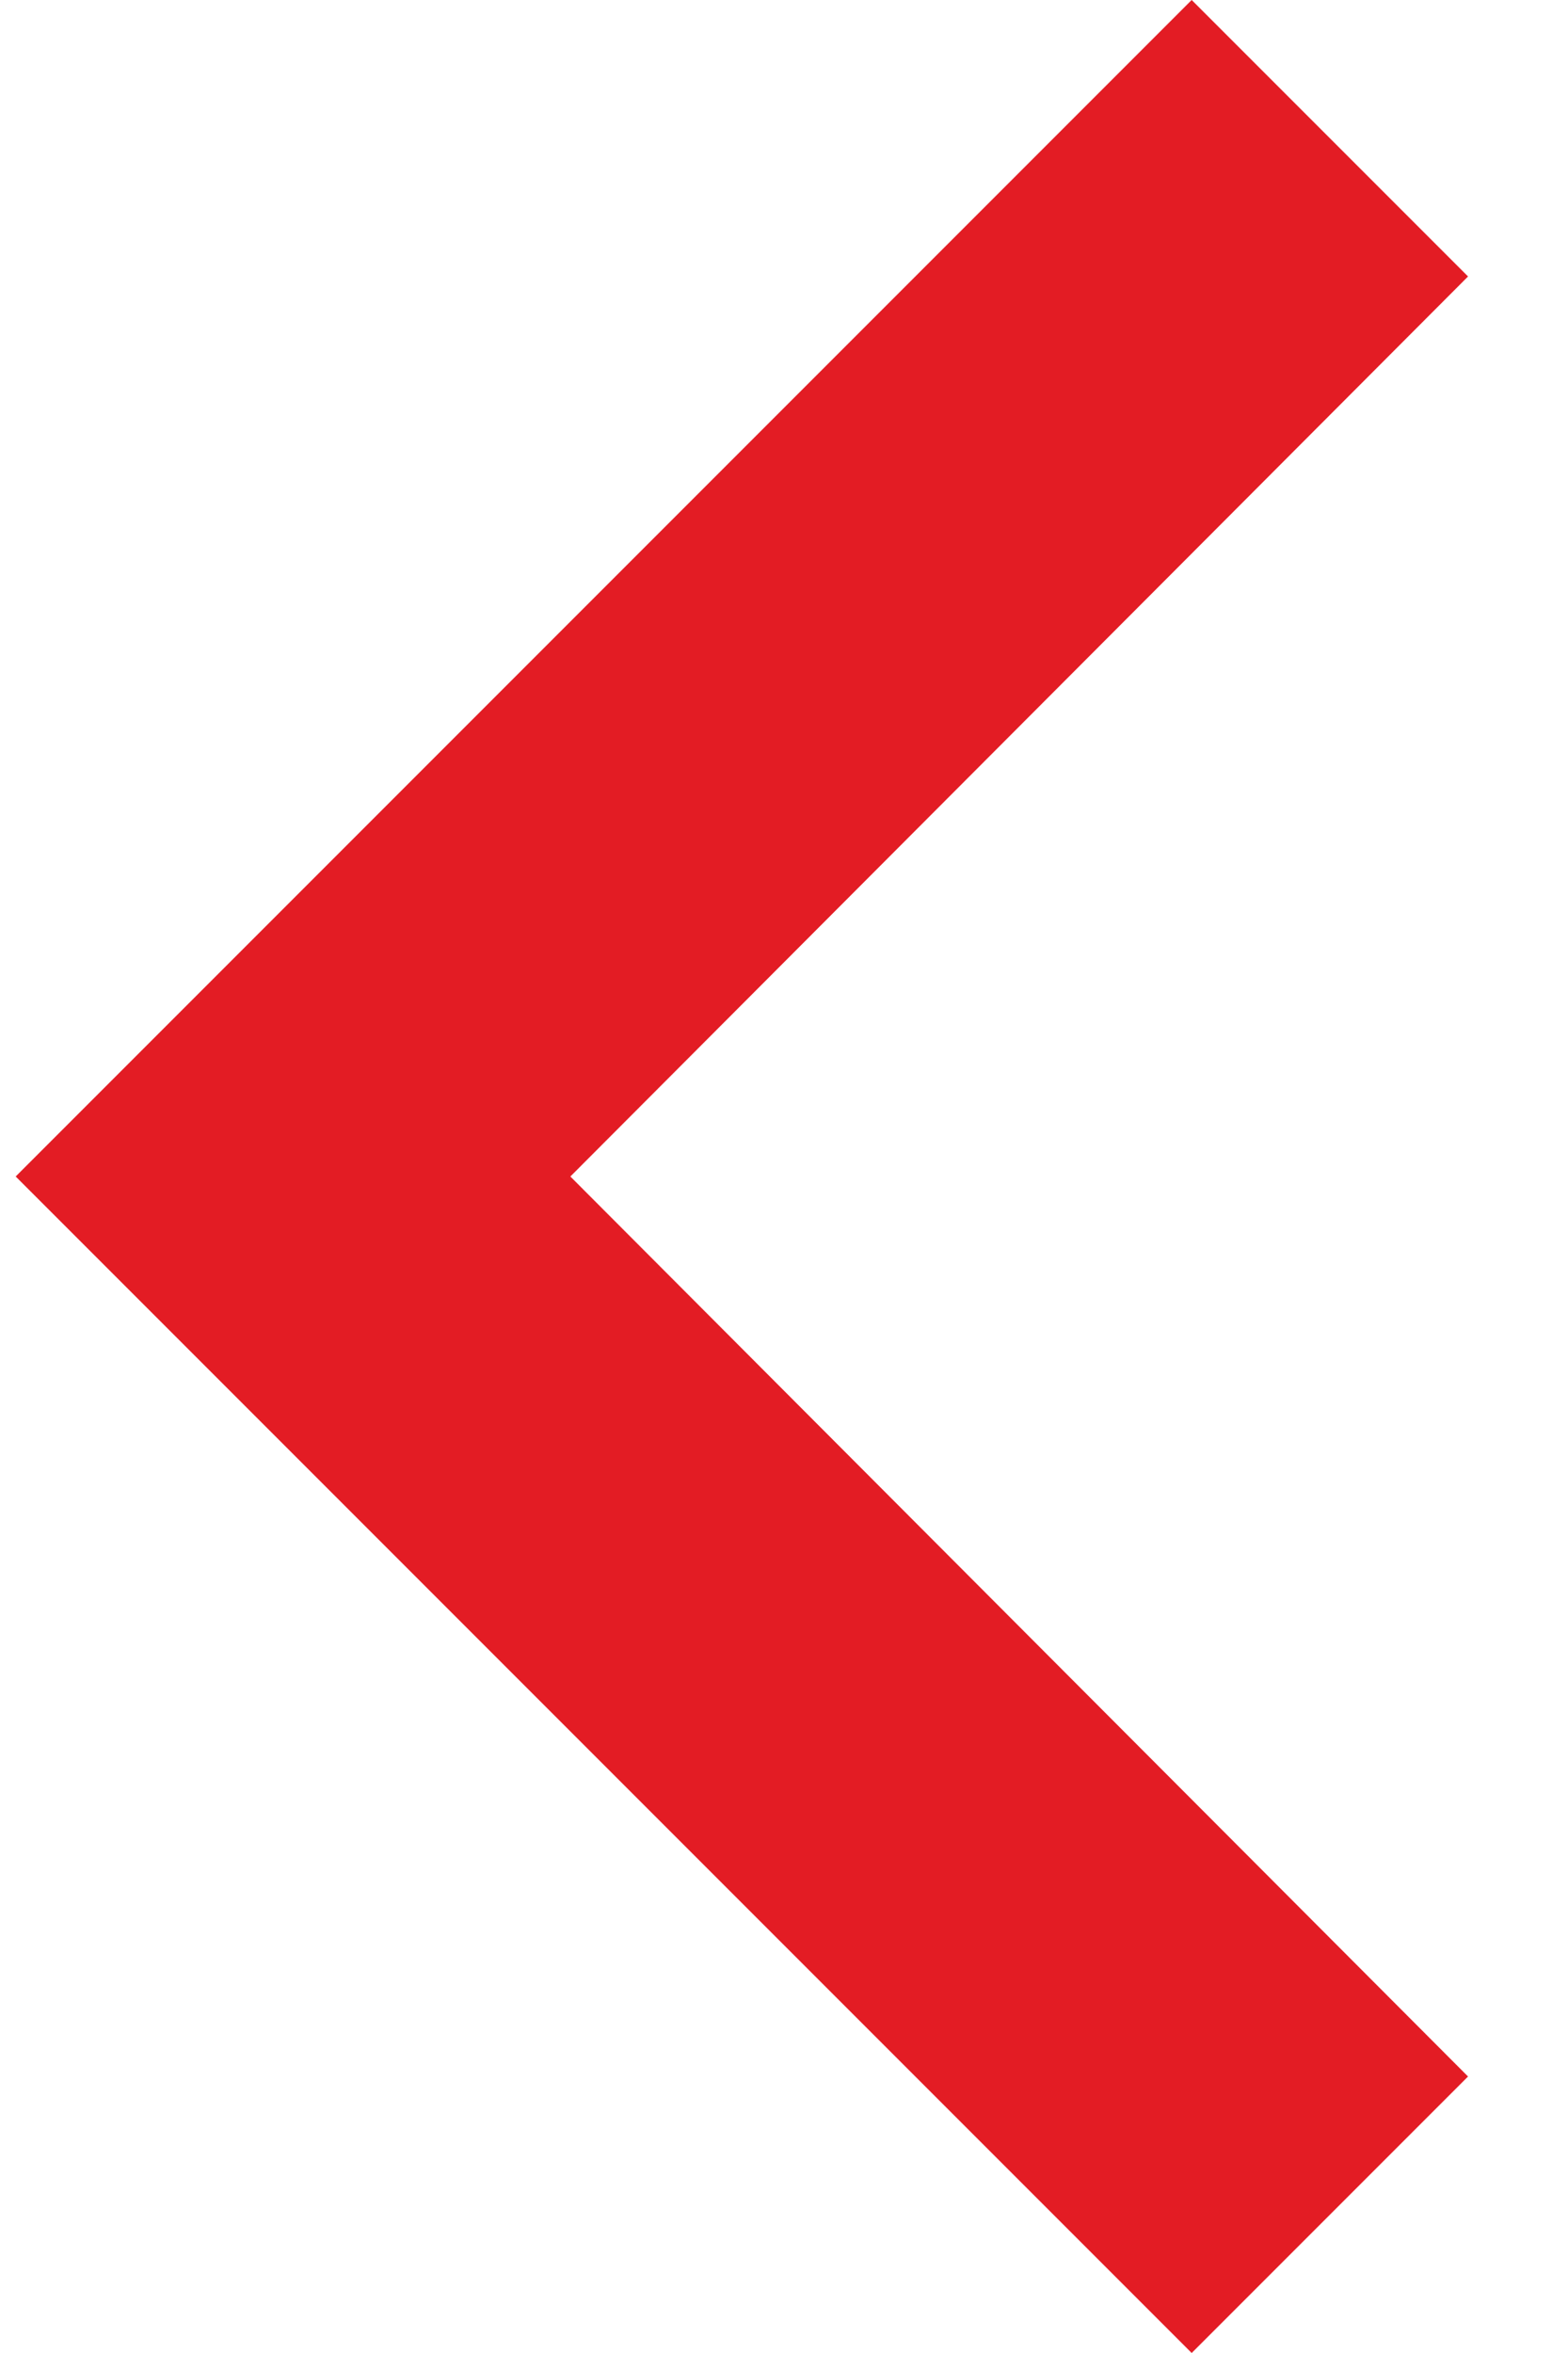 <svg width="8" height="12" viewBox="0 0 8 12" fill="none" xmlns="http://www.w3.org/2000/svg">
  <path d="M1.92 0L0.51 1.41L5.09 6L0.51 10.59L1.92 12L7.92 6L1.92 0Z" fill="#E31C24" transform="scale(-1, 1) translate(-8, 0)" />
</svg>